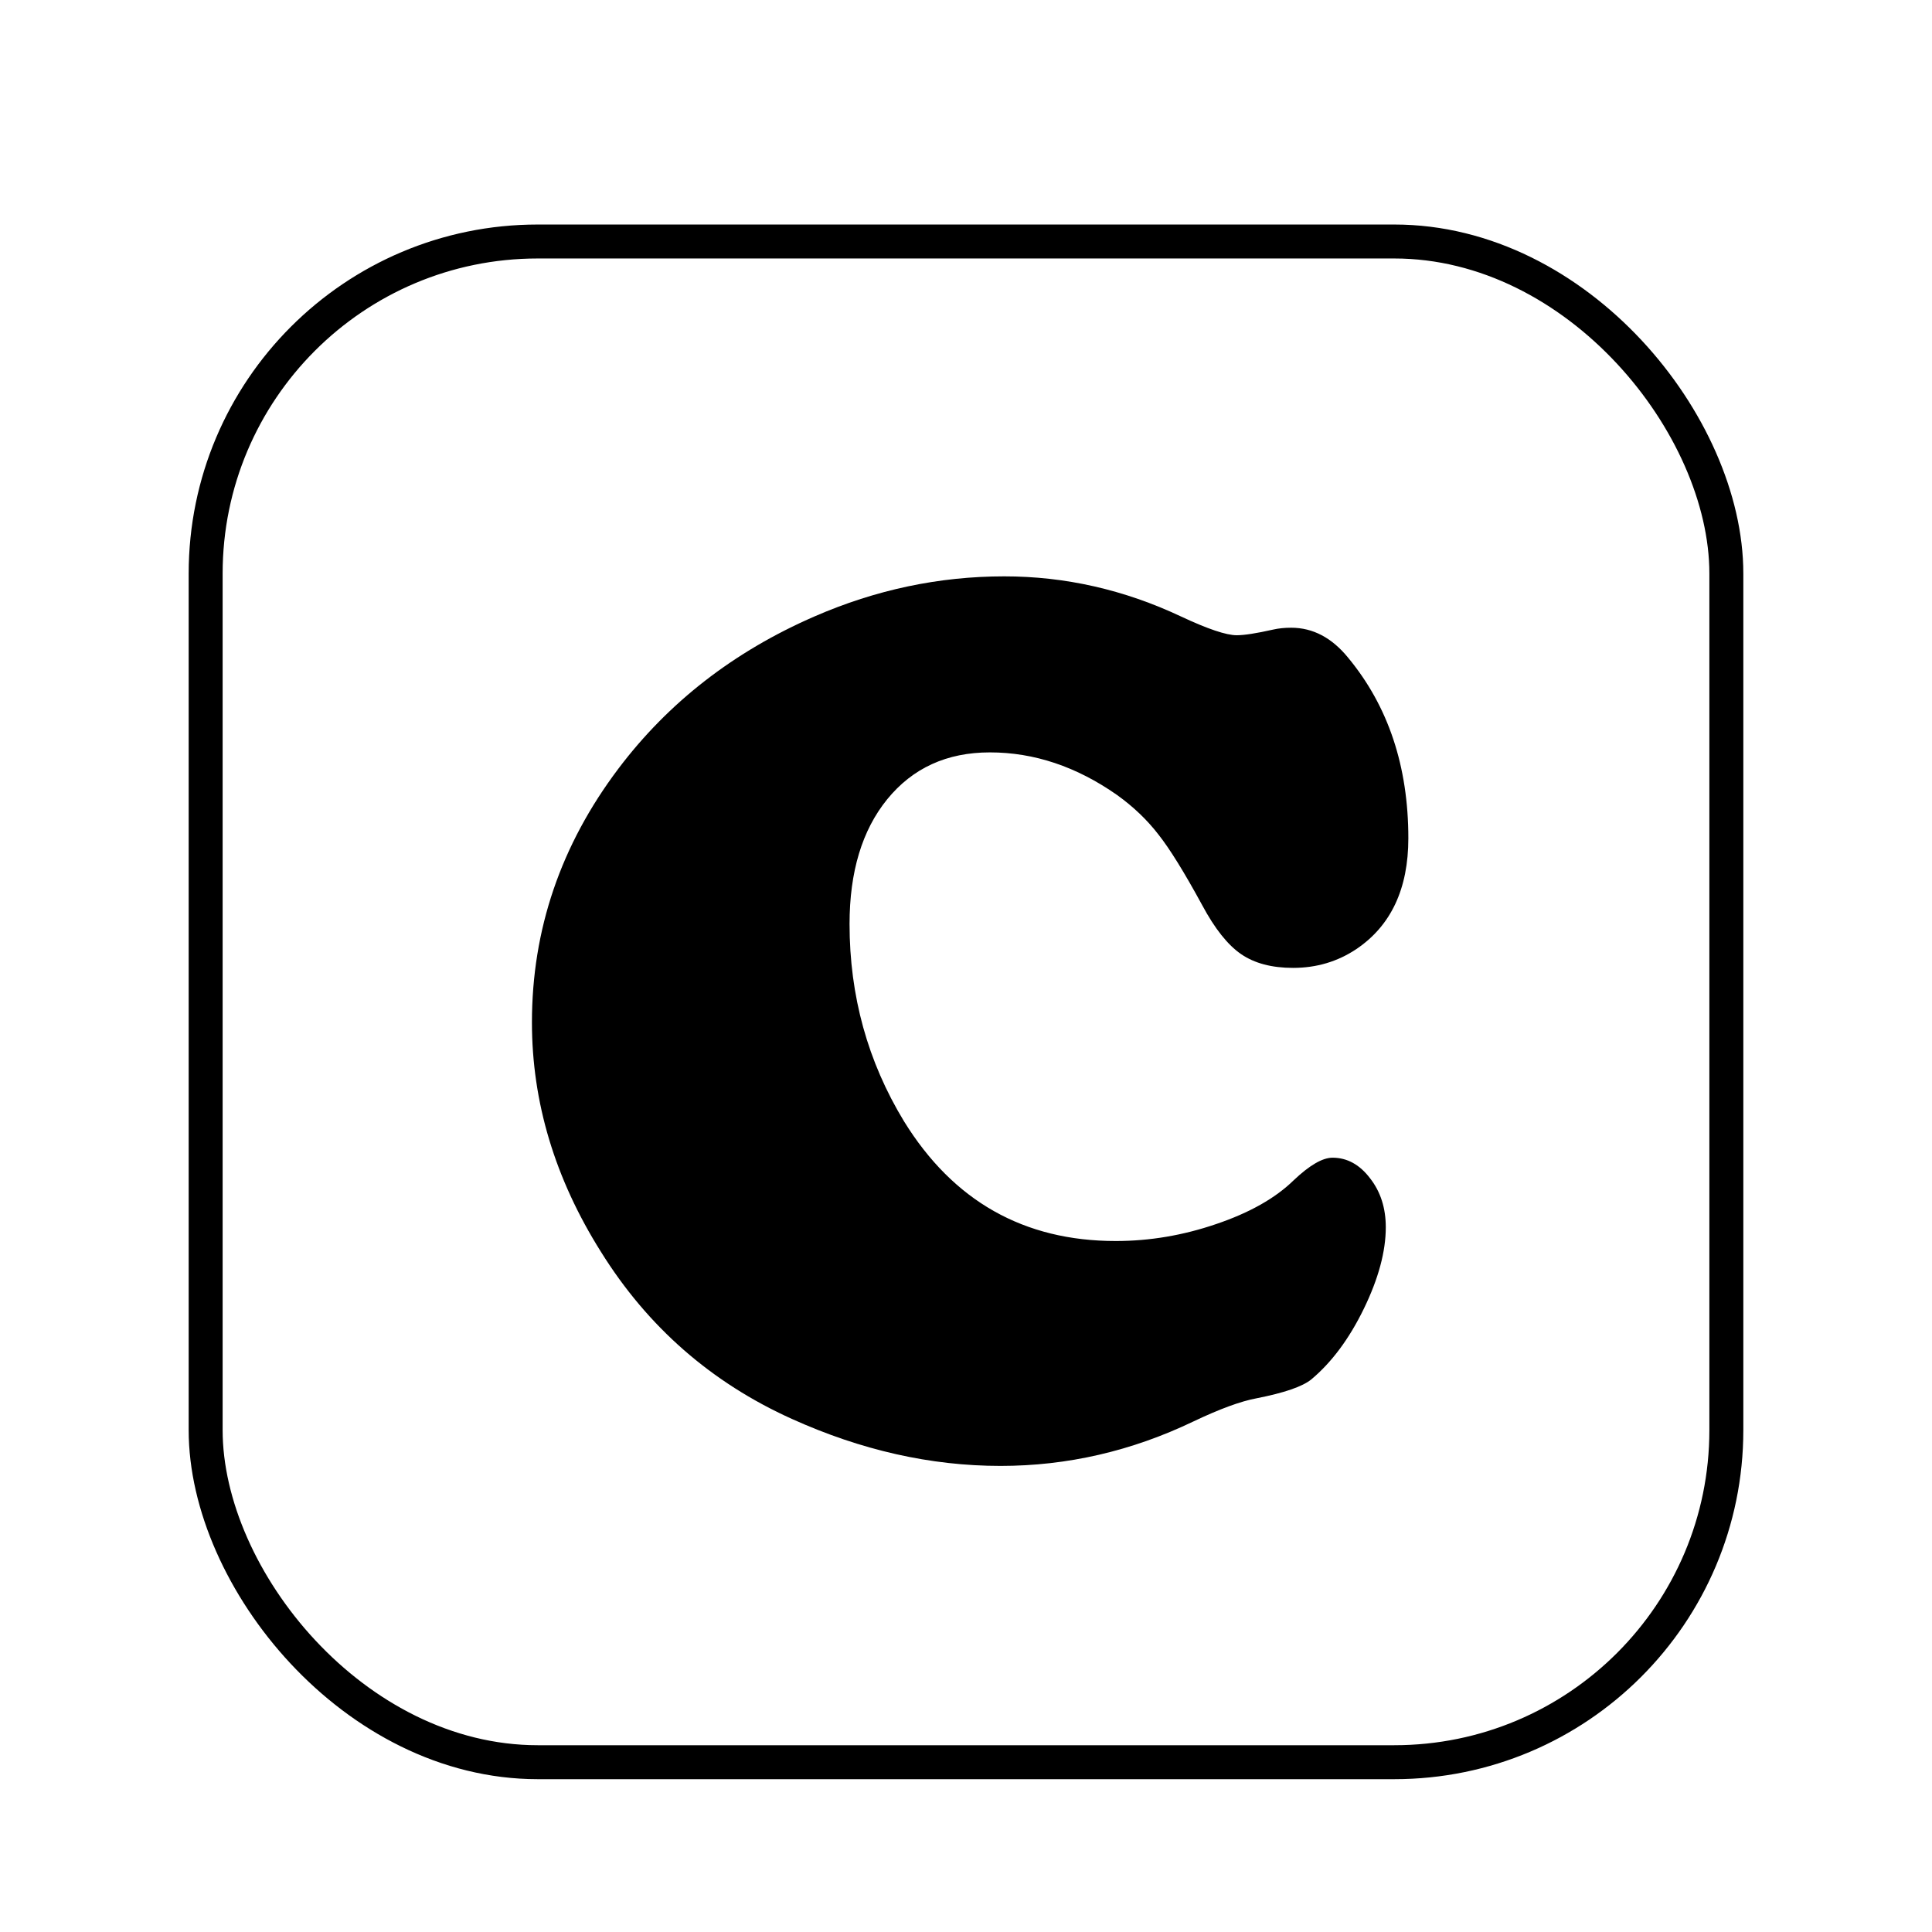 <svg width="512" height="512" viewBox="0 0 512 512" fill="none" xmlns="http://www.w3.org/2000/svg">
<g filter="url(#filter0_dd_13_6)">
<rect x="50" y="50" width="412" height="412" rx="92.5" fill="white"/>
<rect x="54.5" y="54.5" width="403" height="403" rx="88" stroke="black" stroke-width="9"/>
</g>
<path d="M266.145 152.74C282.303 152.74 297.909 156.282 312.961 163.365C320.044 166.686 324.969 168.346 327.736 168.346C329.729 168.346 332.938 167.848 337.365 166.852C338.804 166.52 340.409 166.354 342.18 166.354C347.935 166.354 352.971 169.01 357.287 174.322C367.912 187.161 373.225 203.098 373.225 222.135C373.225 235.527 368.632 245.322 359.445 251.52C354.465 254.84 348.876 256.5 342.678 256.5C337.033 256.5 332.44 255.283 328.898 252.848C325.357 250.413 321.926 246.096 318.605 239.898C313.846 231.155 309.973 224.902 306.984 221.139C303.996 217.265 300.344 213.779 296.027 210.68C285.292 203.154 274.058 199.391 262.326 199.391C250.926 199.391 241.851 203.541 235.1 211.842C228.459 220.032 225.139 231.044 225.139 244.879C225.139 263.915 229.953 281.347 239.582 297.174C252.642 318.313 271.346 328.883 295.695 328.883C304.66 328.883 313.514 327.389 322.258 324.4C331.112 321.412 337.974 317.538 342.844 312.779C347.049 308.795 350.48 306.803 353.137 306.803C357.01 306.803 360.331 308.629 363.098 312.281C365.865 315.823 367.248 320.139 367.248 325.23C367.248 331.65 365.311 338.844 361.438 346.812C357.564 354.781 352.915 361.035 347.492 365.572C345.168 367.454 340.354 369.114 333.049 370.553C328.843 371.327 323.254 373.375 316.281 376.695C299.901 384.553 282.857 388.482 265.148 388.482C246.665 388.482 228.238 384.332 209.865 376.031C188.505 366.402 171.626 351.627 159.23 331.705C147.056 312.337 140.969 292.083 140.969 270.943C140.969 246.373 148.605 223.961 163.879 203.707C177.16 186.109 194.481 172.662 215.842 163.365C232.111 156.282 248.879 152.74 266.145 152.74Z" fill="black"/>
<defs>
<filter id="filter0_dd_13_6" x="45.5" y="49" width="421" height="423" filterUnits="userSpaceOnUse" color-interpolation-filters="sRGB">
<feFlood flood-opacity="0" result="BackgroundImageFix"/>
<feColorMatrix in="SourceAlpha" type="matrix" values="0 0 0 0 0 0 0 0 0 0 0 0 0 0 0 0 0 0 127 0" result="hardAlpha"/>
<feMorphology radius="0.5" operator="dilate" in="SourceAlpha" result="effect1_dropShadow_13_6"/>
<feOffset dy="3.5"/>
<feGaussianBlur stdDeviation="2"/>
<feComposite in2="hardAlpha" operator="out"/>
<feColorMatrix type="matrix" values="0 0 0 0 0 0 0 0 0 0 0 0 0 0 0 0 0 0 0.15 0"/>
<feBlend mode="normal" in2="BackgroundImageFix" result="effect1_dropShadow_13_6"/>
<feColorMatrix in="SourceAlpha" type="matrix" values="0 0 0 0 0 0 0 0 0 0 0 0 0 0 0 0 0 0 127 0" result="hardAlpha"/>
<feOffset dy="6"/>
<feGaussianBlur stdDeviation="2"/>
<feComposite in2="hardAlpha" operator="out"/>
<feColorMatrix type="matrix" values="0 0 0 0 0 0 0 0 0 0 0 0 0 0 0 0 0 0 0.15 0"/>
<feBlend mode="normal" in2="effect1_dropShadow_13_6" result="effect2_dropShadow_13_6"/>
<feBlend mode="normal" in="SourceGraphic" in2="effect2_dropShadow_13_6" result="shape"/>
</filter>
</defs>
</svg>
